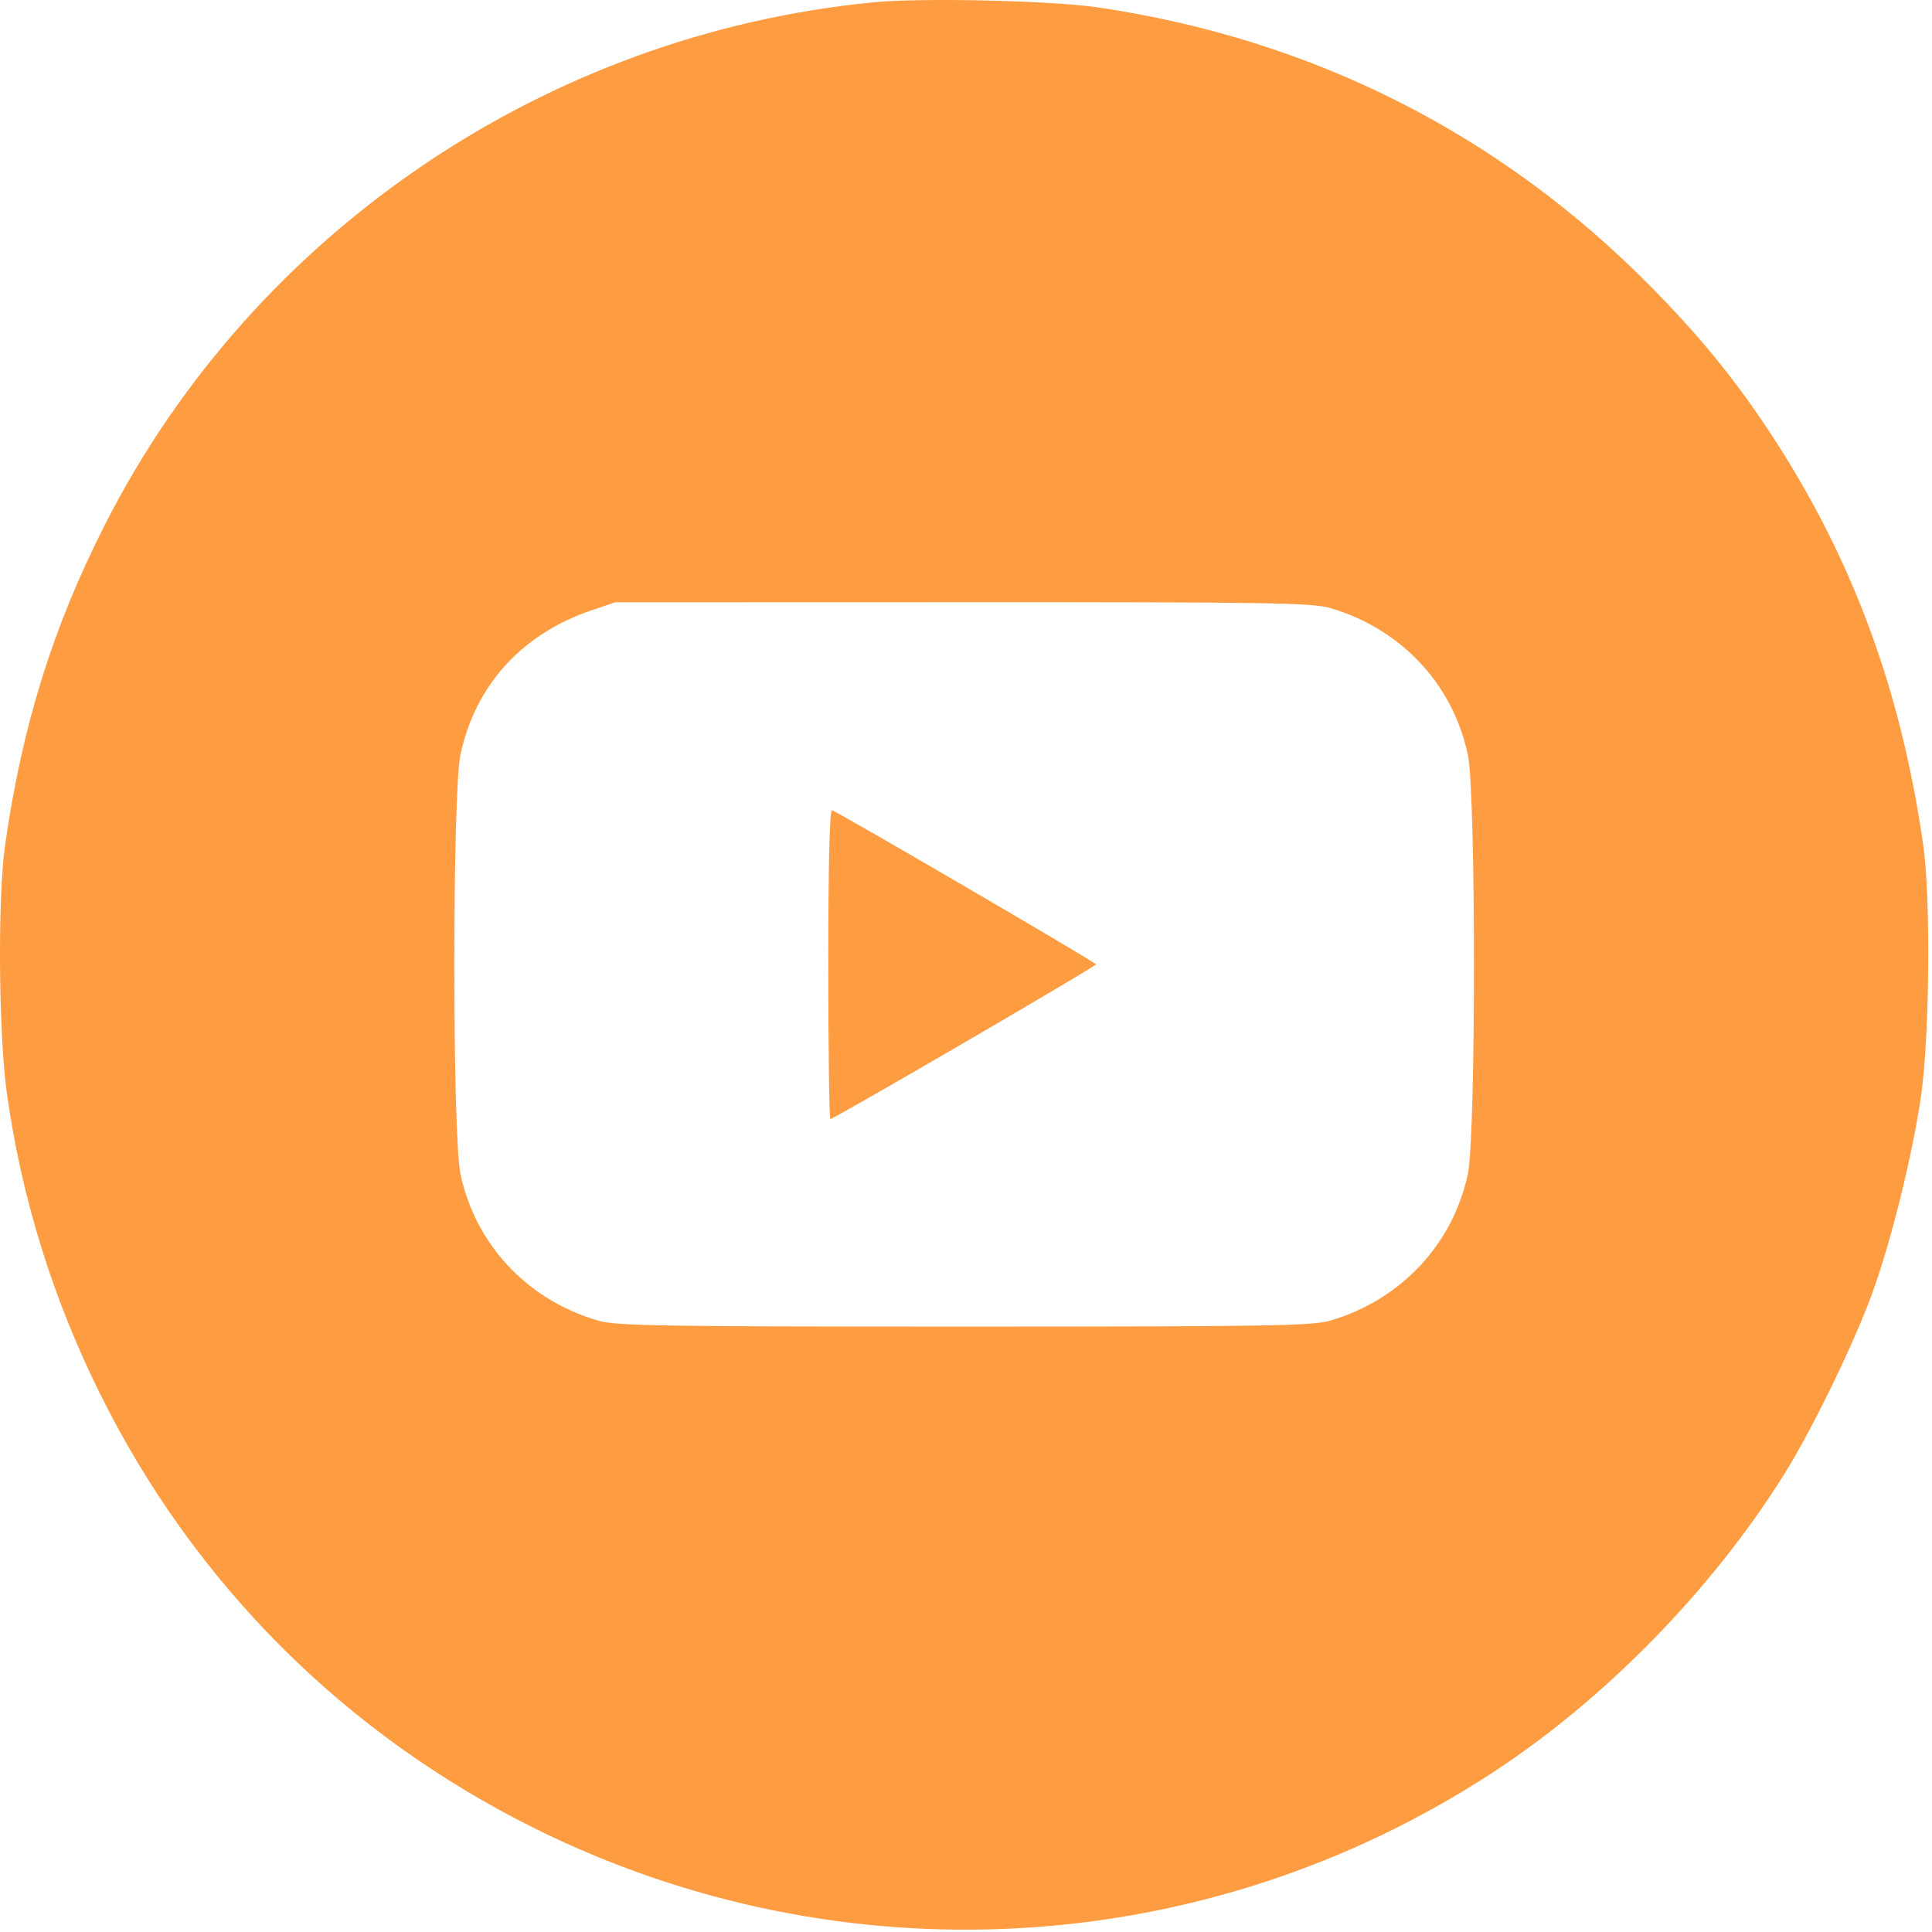 <?xml version="1.0" encoding="UTF-8"?> <svg xmlns="http://www.w3.org/2000/svg" width="512" height="512" viewBox="0 0 512 512" fill="none"> <path fill-rule="evenodd" clip-rule="evenodd" d="M231.645 0.594C144.807 8.976 67.246 61.592 27.942 138.782C14.041 166.082 5.829 192.405 1.335 224.058C-0.658 238.095 -0.369 274.408 1.861 290.058C5.822 317.85 14.015 344.185 26.573 369.484C51.489 419.675 91.29 459.472 141.583 484.481C223.112 525.021 319.465 519.447 395.509 469.79C425.242 450.374 453.421 421.59 472.658 390.984C479.969 379.351 491.008 356.737 496.022 343.123C501.074 329.403 506.965 305.592 509.15 290.058C511.364 274.323 511.664 237.921 509.693 224.058C503.789 182.531 490.62 147.177 468.757 114.159C459.459 100.117 450.173 88.788 437.236 75.703C397.352 35.363 347.74 10.344 291.009 1.963C278.776 0.156 244.397 -0.637 231.645 0.594ZM352.577 161.153C371.33 166.662 385.062 181.329 389.003 200.058C391.154 210.283 391.154 300.833 389.003 311.058C385.079 329.709 371.252 344.478 352.577 349.963C347.779 351.372 336.464 351.558 255.509 351.558C174.555 351.558 163.24 351.372 158.441 349.963C139.688 344.454 125.957 329.787 122.017 311.058C119.866 300.833 119.866 210.283 122.017 200.058C125.867 181.755 138.185 168.104 156.509 161.834L163.009 159.61L255.077 159.584C336.477 159.561 347.775 159.743 352.577 161.153ZM219.509 255.475C219.509 278.07 219.756 296.558 220.058 296.558C220.999 296.558 290.496 256.087 290.464 255.558C290.434 255.067 222.423 215.378 220.493 214.725C219.858 214.51 219.509 228.963 219.509 255.475Z" fill="#FE9C42"></path> </svg> 